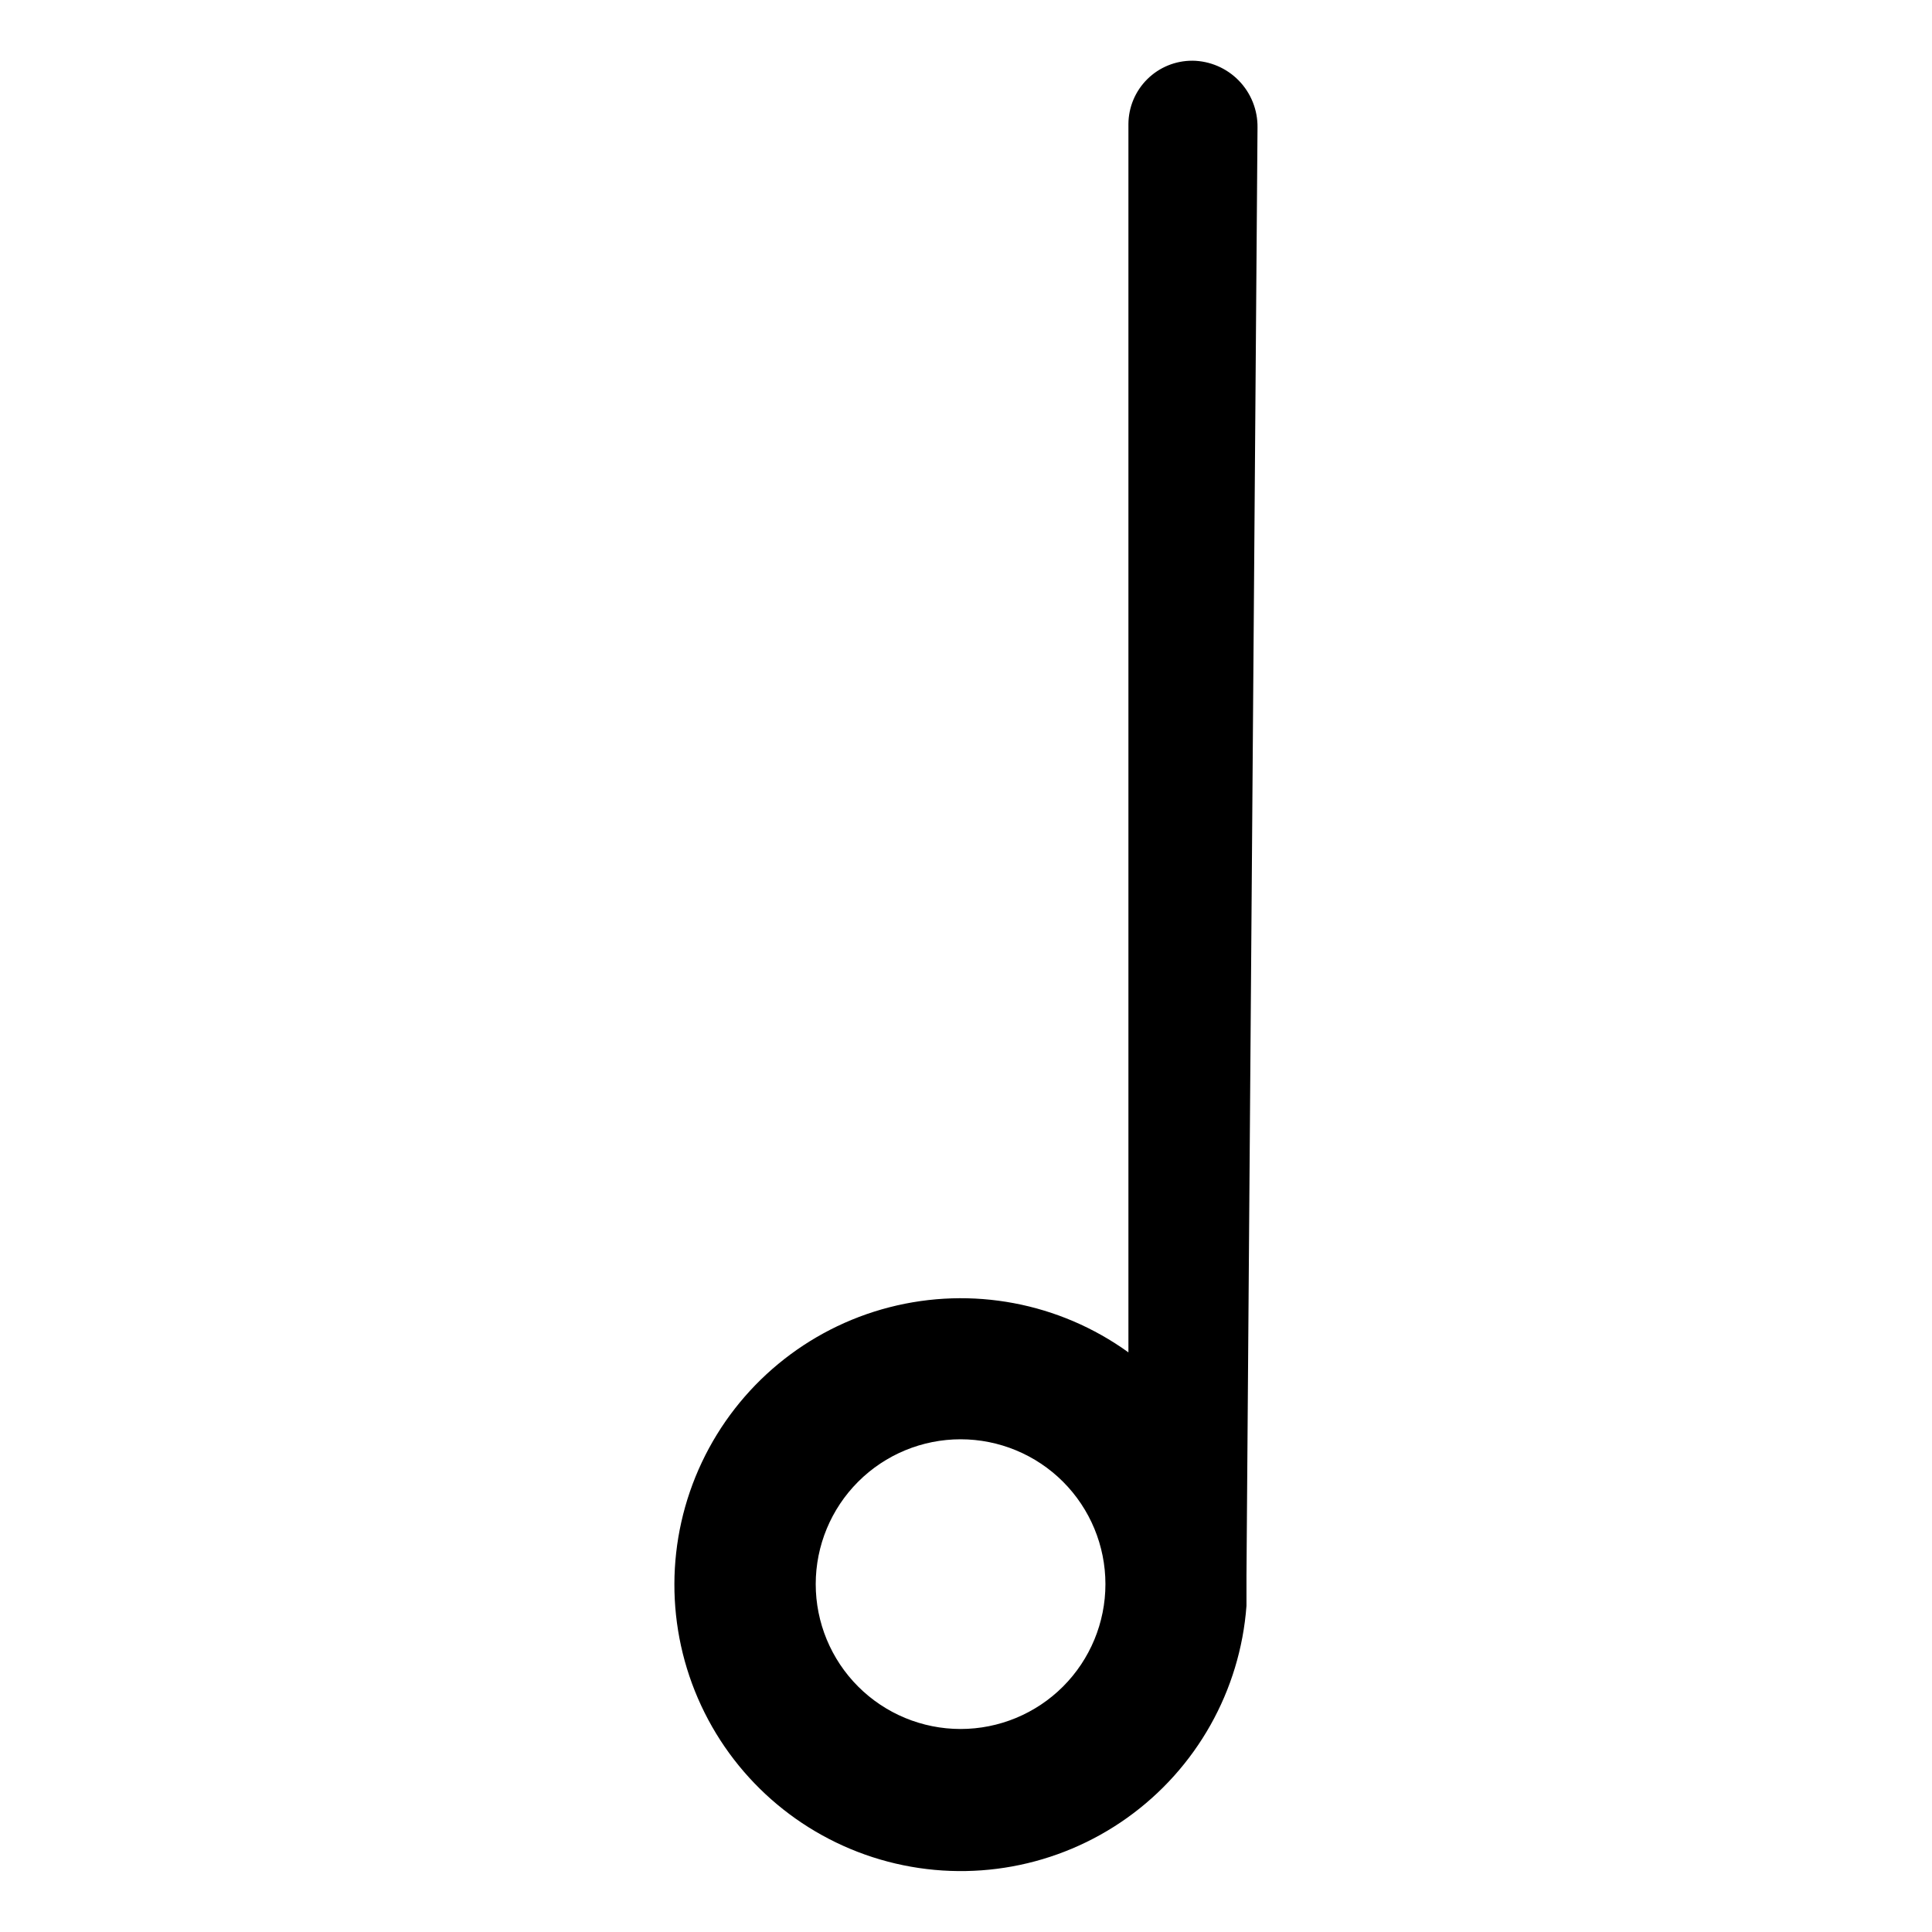 <?xml version="1.0" encoding="UTF-8"?>
<!-- The Best Svg Icon site in the world: iconSvg.co, Visit us! https://iconsvg.co -->
<svg fill="#000000" width="800px" height="800px" version="1.1" viewBox="144 144 512 512" xmlns="http://www.w3.org/2000/svg">
 <path d="m459.98 160.09c-4.473-0.012-8.766 1.746-11.941 4.894-3.176 3.148-4.973 7.426-4.996 11.898v325.51c-18.293-13.199-41.512-17.578-63.355-11.949-21.848 5.629-40.055 20.684-49.691 41.082-9.637 20.395-9.703 44.023-0.18 64.473 9.523 20.449 27.648 35.602 49.465 41.352 21.812 5.75 45.055 1.5 63.418-11.598 18.367-13.098 29.957-33.688 31.629-56.184v-2.496-3.117-2.305l2.926-383.86c0.062-4.641-1.723-9.113-4.965-12.438-3.238-3.32-7.668-5.215-12.309-5.266zm-61.418 442.11c-10.18 0-19.945-4.047-27.141-11.242-7.199-7.199-11.246-16.965-11.246-27.145 0-10.18 4.047-19.945 11.246-27.145 7.195-7.195 16.961-11.242 27.141-11.242 10.18 0 19.945 4.047 27.145 11.242 7.195 7.199 11.242 16.965 11.242 27.145 0 10.18-4.047 19.945-11.242 27.145-7.199 7.195-16.965 11.242-27.145 11.242z"/>
</svg>